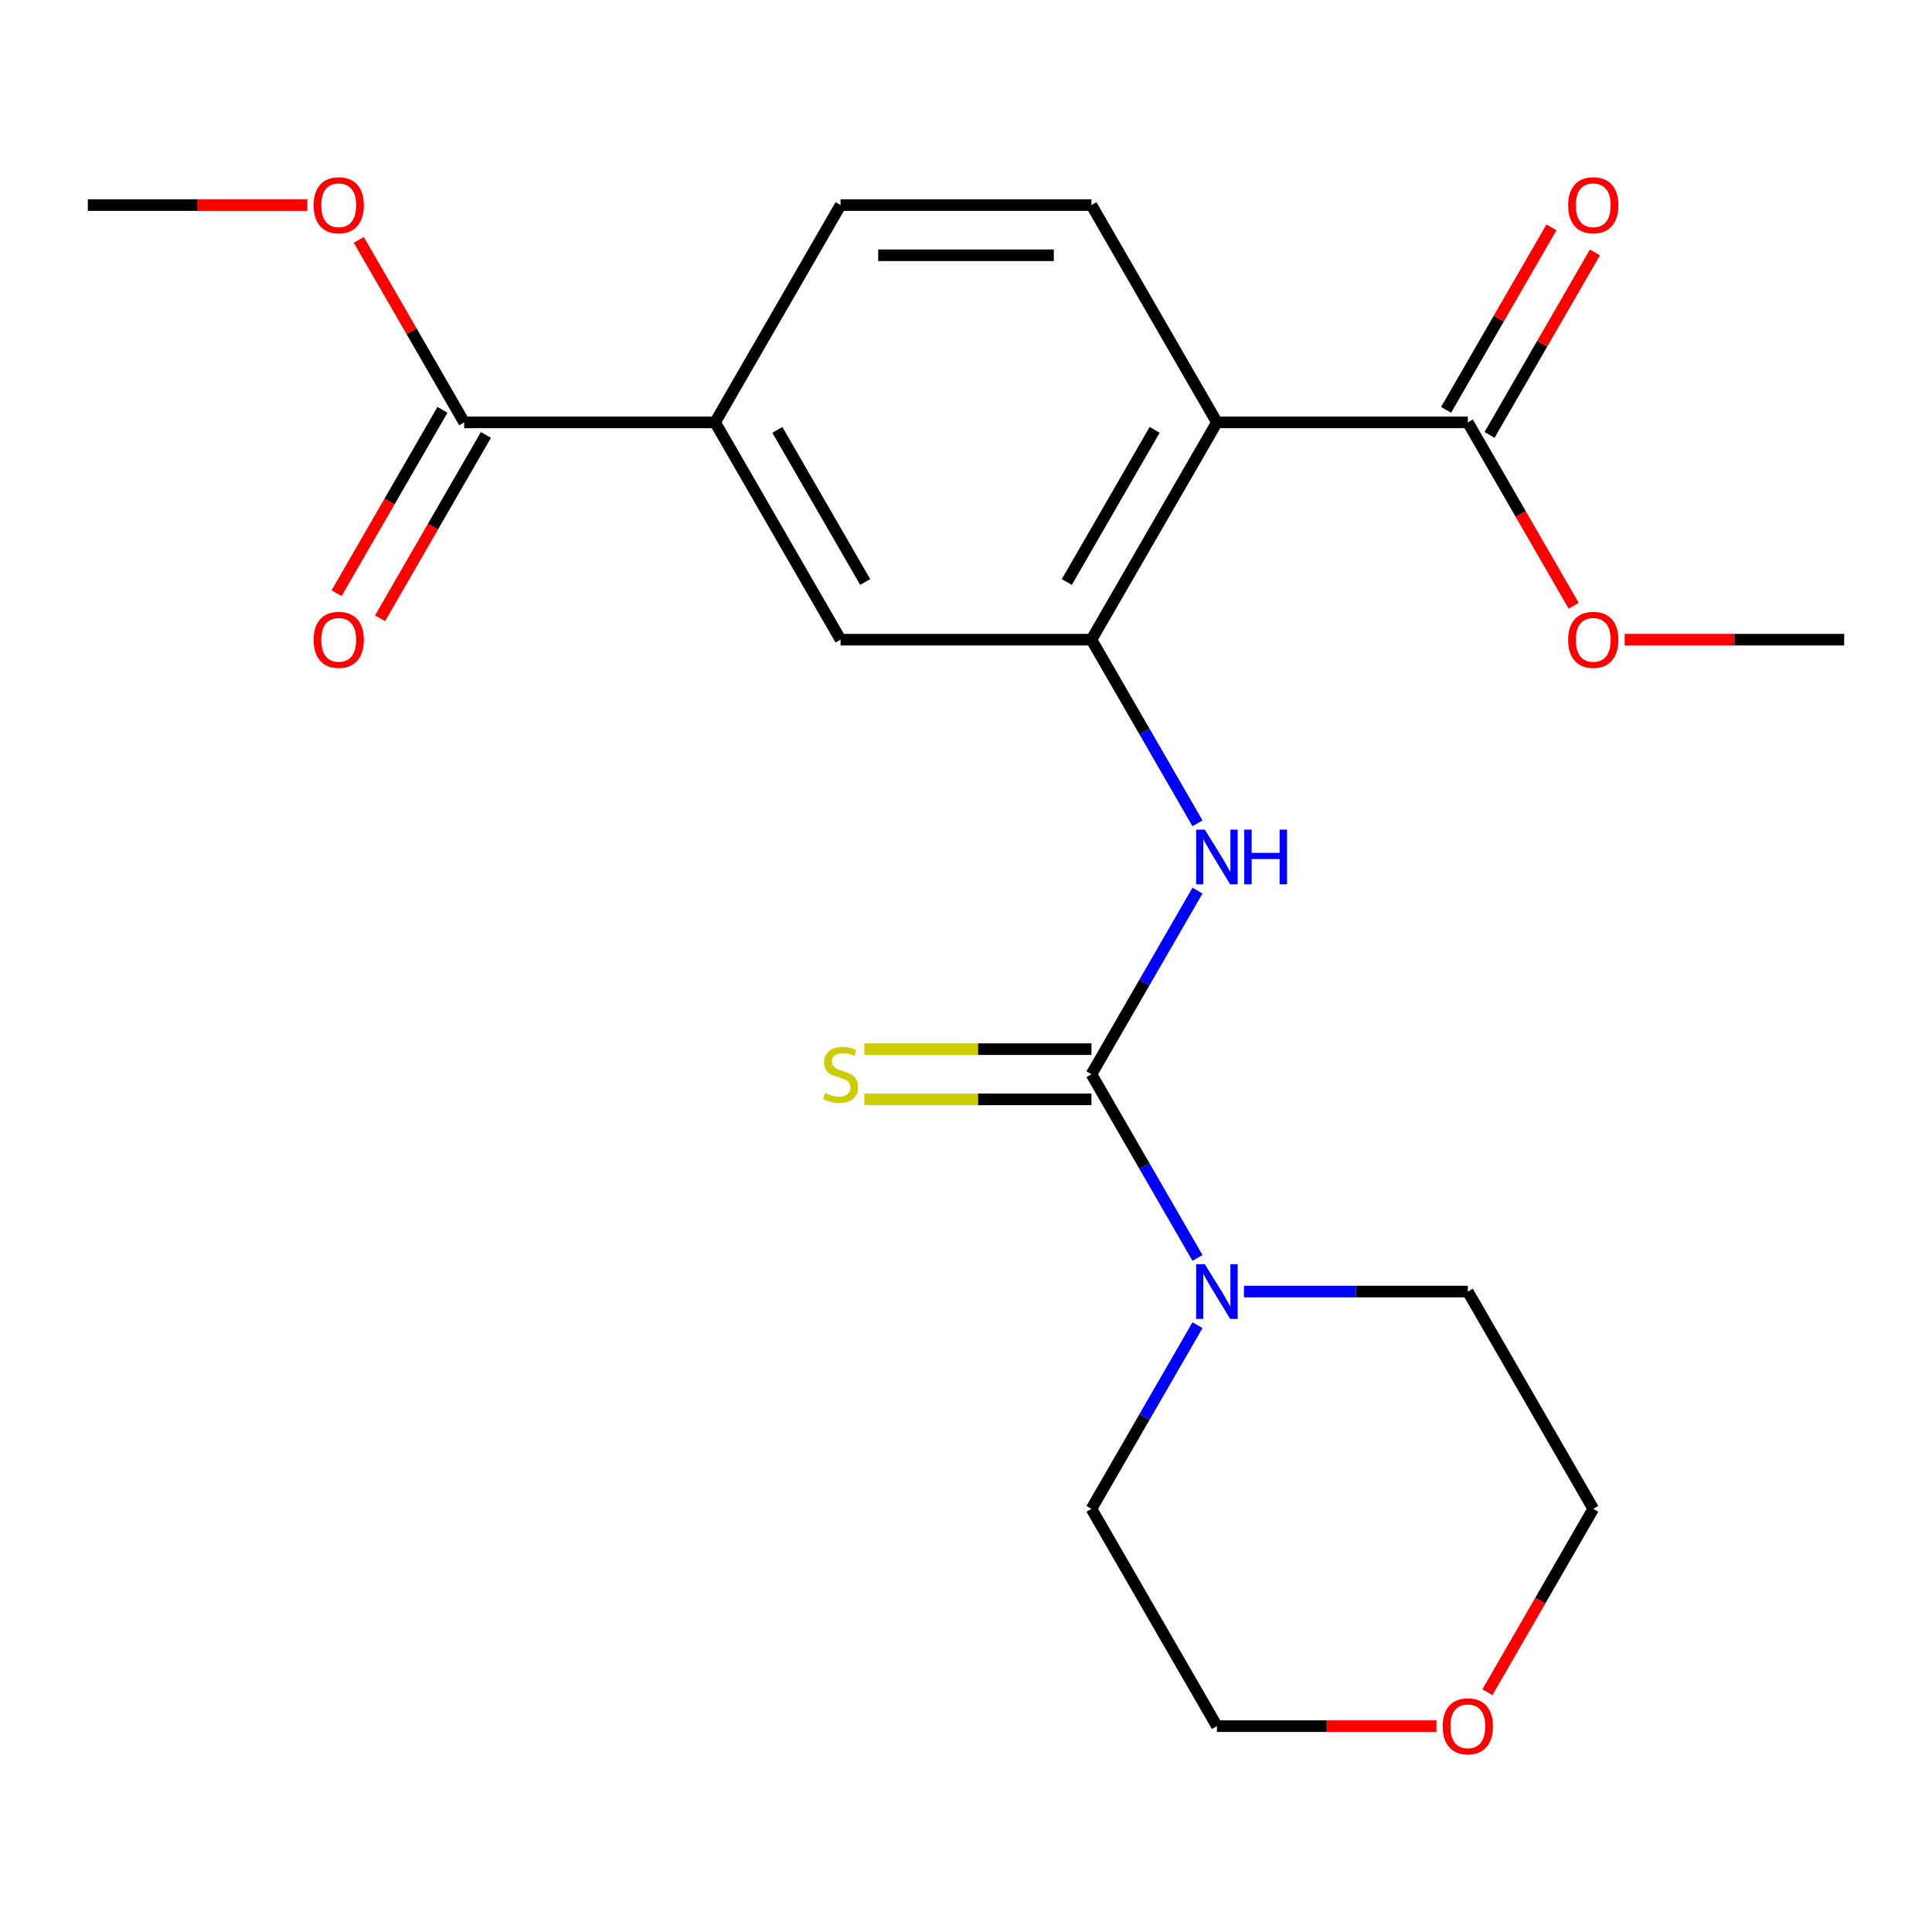 <?xml version='1.0' encoding='iso-8859-1'?>
<svg version='1.1' baseProfile='full'
              xmlns='http://www.w3.org/2000/svg'
                      xmlns:rdkit='http://www.rdkit.org/xml'
                      xmlns:xlink='http://www.w3.org/1999/xlink'
                  xml:space='preserve'
width='1000px' height='1000px' viewBox='0 0 1000 1000'>
<!-- END OF HEADER -->
<rect style='opacity:1.0;fill:#FFFFFF;stroke:none' width='1000' height='1000' x='0' y='0'> </rect>
<path class='bond-2' d='M 564.935,556.035 L 592.378,508.503' style='fill:none;fill-rule:evenodd;stroke:#000000;stroke-width:6px;stroke-linecap:butt;stroke-linejoin:miter;stroke-opacity:1' />
<path class='bond-2' d='M 592.378,508.503 L 619.82,460.971' style='fill:none;fill-rule:evenodd;stroke:#0000FF;stroke-width:6px;stroke-linecap:butt;stroke-linejoin:miter;stroke-opacity:1' />
<path class='bond-3' d='M 564.935,556.035 L 592.378,603.567' style='fill:none;fill-rule:evenodd;stroke:#000000;stroke-width:6px;stroke-linecap:butt;stroke-linejoin:miter;stroke-opacity:1' />
<path class='bond-3' d='M 592.378,603.567 L 619.82,651.099' style='fill:none;fill-rule:evenodd;stroke:#0000FF;stroke-width:6px;stroke-linecap:butt;stroke-linejoin:miter;stroke-opacity:1' />
<path class='bond-9' d='M 564.935,543.048 L 506.163,543.048' style='fill:none;fill-rule:evenodd;stroke:#000000;stroke-width:6px;stroke-linecap:butt;stroke-linejoin:miter;stroke-opacity:1' />
<path class='bond-9' d='M 506.163,543.048 L 447.392,543.048' style='fill:none;fill-rule:evenodd;stroke:#CCCC00;stroke-width:6px;stroke-linecap:butt;stroke-linejoin:miter;stroke-opacity:1' />
<path class='bond-9' d='M 564.935,569.022 L 506.163,569.022' style='fill:none;fill-rule:evenodd;stroke:#000000;stroke-width:6px;stroke-linecap:butt;stroke-linejoin:miter;stroke-opacity:1' />
<path class='bond-9' d='M 506.163,569.022 L 447.392,569.022' style='fill:none;fill-rule:evenodd;stroke:#CCCC00;stroke-width:6px;stroke-linecap:butt;stroke-linejoin:miter;stroke-opacity:1' />
<path class='bond-0' d='M 629.87,218.623 L 564.935,331.094' style='fill:none;fill-rule:evenodd;stroke:#000000;stroke-width:6px;stroke-linecap:butt;stroke-linejoin:miter;stroke-opacity:1' />
<path class='bond-0' d='M 597.636,222.507 L 552.181,301.236' style='fill:none;fill-rule:evenodd;stroke:#000000;stroke-width:6px;stroke-linecap:butt;stroke-linejoin:miter;stroke-opacity:1' />
<path class='bond-4' d='M 629.87,218.623 L 759.74,218.623' style='fill:none;fill-rule:evenodd;stroke:#000000;stroke-width:6px;stroke-linecap:butt;stroke-linejoin:miter;stroke-opacity:1' />
<path class='bond-8' d='M 629.87,218.623 L 564.935,106.152' style='fill:none;fill-rule:evenodd;stroke:#000000;stroke-width:6px;stroke-linecap:butt;stroke-linejoin:miter;stroke-opacity:1' />
<path class='bond-1' d='M 564.935,331.094 L 592.378,378.626' style='fill:none;fill-rule:evenodd;stroke:#000000;stroke-width:6px;stroke-linecap:butt;stroke-linejoin:miter;stroke-opacity:1' />
<path class='bond-1' d='M 592.378,378.626 L 619.82,426.158' style='fill:none;fill-rule:evenodd;stroke:#0000FF;stroke-width:6px;stroke-linecap:butt;stroke-linejoin:miter;stroke-opacity:1' />
<path class='bond-7' d='M 564.935,331.094 L 435.065,331.094' style='fill:none;fill-rule:evenodd;stroke:#000000;stroke-width:6px;stroke-linecap:butt;stroke-linejoin:miter;stroke-opacity:1' />
<path class='bond-16' d='M 643.857,668.506 L 701.799,668.506' style='fill:none;fill-rule:evenodd;stroke:#0000FF;stroke-width:6px;stroke-linecap:butt;stroke-linejoin:miter;stroke-opacity:1' />
<path class='bond-16' d='M 701.799,668.506 L 759.74,668.506' style='fill:none;fill-rule:evenodd;stroke:#000000;stroke-width:6px;stroke-linecap:butt;stroke-linejoin:miter;stroke-opacity:1' />
<path class='bond-17' d='M 619.82,685.913 L 592.378,733.445' style='fill:none;fill-rule:evenodd;stroke:#0000FF;stroke-width:6px;stroke-linecap:butt;stroke-linejoin:miter;stroke-opacity:1' />
<path class='bond-17' d='M 592.378,733.445 L 564.935,780.977' style='fill:none;fill-rule:evenodd;stroke:#000000;stroke-width:6px;stroke-linecap:butt;stroke-linejoin:miter;stroke-opacity:1' />
<path class='bond-11' d='M 770.987,225.116 L 798.257,177.884' style='fill:none;fill-rule:evenodd;stroke:#000000;stroke-width:6px;stroke-linecap:butt;stroke-linejoin:miter;stroke-opacity:1' />
<path class='bond-11' d='M 798.257,177.884 L 825.526,130.652' style='fill:none;fill-rule:evenodd;stroke:#FF0000;stroke-width:6px;stroke-linecap:butt;stroke-linejoin:miter;stroke-opacity:1' />
<path class='bond-11' d='M 748.493,212.129 L 775.763,164.897' style='fill:none;fill-rule:evenodd;stroke:#000000;stroke-width:6px;stroke-linecap:butt;stroke-linejoin:miter;stroke-opacity:1' />
<path class='bond-11' d='M 775.763,164.897 L 803.032,117.665' style='fill:none;fill-rule:evenodd;stroke:#FF0000;stroke-width:6px;stroke-linecap:butt;stroke-linejoin:miter;stroke-opacity:1' />
<path class='bond-14' d='M 759.74,218.623 L 787.137,266.075' style='fill:none;fill-rule:evenodd;stroke:#000000;stroke-width:6px;stroke-linecap:butt;stroke-linejoin:miter;stroke-opacity:1' />
<path class='bond-14' d='M 787.137,266.075 L 814.533,313.527' style='fill:none;fill-rule:evenodd;stroke:#FF0000;stroke-width:6px;stroke-linecap:butt;stroke-linejoin:miter;stroke-opacity:1' />
<path class='bond-5' d='M 240.26,218.623 L 370.13,218.623' style='fill:none;fill-rule:evenodd;stroke:#000000;stroke-width:6px;stroke-linecap:butt;stroke-linejoin:miter;stroke-opacity:1' />
<path class='bond-12' d='M 229.013,212.129 L 201.616,259.581' style='fill:none;fill-rule:evenodd;stroke:#000000;stroke-width:6px;stroke-linecap:butt;stroke-linejoin:miter;stroke-opacity:1' />
<path class='bond-12' d='M 201.616,259.581 L 174.22,307.033' style='fill:none;fill-rule:evenodd;stroke:#FF0000;stroke-width:6px;stroke-linecap:butt;stroke-linejoin:miter;stroke-opacity:1' />
<path class='bond-12' d='M 251.507,225.116 L 224.11,272.568' style='fill:none;fill-rule:evenodd;stroke:#000000;stroke-width:6px;stroke-linecap:butt;stroke-linejoin:miter;stroke-opacity:1' />
<path class='bond-12' d='M 224.11,272.568 L 196.714,320.021' style='fill:none;fill-rule:evenodd;stroke:#FF0000;stroke-width:6px;stroke-linecap:butt;stroke-linejoin:miter;stroke-opacity:1' />
<path class='bond-15' d='M 240.26,218.623 L 212.99,171.391' style='fill:none;fill-rule:evenodd;stroke:#000000;stroke-width:6px;stroke-linecap:butt;stroke-linejoin:miter;stroke-opacity:1' />
<path class='bond-15' d='M 212.99,171.391 L 185.721,124.159' style='fill:none;fill-rule:evenodd;stroke:#FF0000;stroke-width:6px;stroke-linecap:butt;stroke-linejoin:miter;stroke-opacity:1' />
<path class='bond-6' d='M 370.13,218.623 L 435.065,331.094' style='fill:none;fill-rule:evenodd;stroke:#000000;stroke-width:6px;stroke-linecap:butt;stroke-linejoin:miter;stroke-opacity:1' />
<path class='bond-6' d='M 402.364,222.507 L 447.819,301.236' style='fill:none;fill-rule:evenodd;stroke:#000000;stroke-width:6px;stroke-linecap:butt;stroke-linejoin:miter;stroke-opacity:1' />
<path class='bond-10' d='M 370.13,218.623 L 435.065,106.152' style='fill:none;fill-rule:evenodd;stroke:#000000;stroke-width:6px;stroke-linecap:butt;stroke-linejoin:miter;stroke-opacity:1' />
<path class='bond-23' d='M 564.935,106.152 L 435.065,106.152' style='fill:none;fill-rule:evenodd;stroke:#000000;stroke-width:6px;stroke-linecap:butt;stroke-linejoin:miter;stroke-opacity:1' />
<path class='bond-23' d='M 545.455,132.126 L 454.545,132.126' style='fill:none;fill-rule:evenodd;stroke:#000000;stroke-width:6px;stroke-linecap:butt;stroke-linejoin:miter;stroke-opacity:1' />
<path class='bond-13' d='M 743.494,893.448 L 686.682,893.448' style='fill:none;fill-rule:evenodd;stroke:#FF0000;stroke-width:6px;stroke-linecap:butt;stroke-linejoin:miter;stroke-opacity:1' />
<path class='bond-13' d='M 686.682,893.448 L 629.87,893.448' style='fill:none;fill-rule:evenodd;stroke:#000000;stroke-width:6px;stroke-linecap:butt;stroke-linejoin:miter;stroke-opacity:1' />
<path class='bond-22' d='M 769.882,875.881 L 797.279,828.429' style='fill:none;fill-rule:evenodd;stroke:#FF0000;stroke-width:6px;stroke-linecap:butt;stroke-linejoin:miter;stroke-opacity:1' />
<path class='bond-22' d='M 797.279,828.429 L 824.675,780.977' style='fill:none;fill-rule:evenodd;stroke:#000000;stroke-width:6px;stroke-linecap:butt;stroke-linejoin:miter;stroke-opacity:1' />
<path class='bond-20' d='M 840.922,331.094 L 897.734,331.094' style='fill:none;fill-rule:evenodd;stroke:#FF0000;stroke-width:6px;stroke-linecap:butt;stroke-linejoin:miter;stroke-opacity:1' />
<path class='bond-20' d='M 897.734,331.094 L 954.545,331.094' style='fill:none;fill-rule:evenodd;stroke:#000000;stroke-width:6px;stroke-linecap:butt;stroke-linejoin:miter;stroke-opacity:1' />
<path class='bond-21' d='M 159.078,106.152 L 102.266,106.152' style='fill:none;fill-rule:evenodd;stroke:#FF0000;stroke-width:6px;stroke-linecap:butt;stroke-linejoin:miter;stroke-opacity:1' />
<path class='bond-21' d='M 102.266,106.152 L 45.455,106.152' style='fill:none;fill-rule:evenodd;stroke:#000000;stroke-width:6px;stroke-linecap:butt;stroke-linejoin:miter;stroke-opacity:1' />
<path class='bond-19' d='M 759.74,668.506 L 824.675,780.977' style='fill:none;fill-rule:evenodd;stroke:#000000;stroke-width:6px;stroke-linecap:butt;stroke-linejoin:miter;stroke-opacity:1' />
<path class='bond-18' d='M 564.935,780.977 L 629.87,893.448' style='fill:none;fill-rule:evenodd;stroke:#000000;stroke-width:6px;stroke-linecap:butt;stroke-linejoin:miter;stroke-opacity:1' />
<path  class='atom-3' d='M 623.61 429.405
L 632.89 444.405
Q 633.81 445.885, 635.29 448.565
Q 636.77 451.245, 636.85 451.405
L 636.85 429.405
L 640.61 429.405
L 640.61 457.725
L 636.73 457.725
L 626.77 441.325
Q 625.61 439.405, 624.37 437.205
Q 623.17 435.005, 622.81 434.325
L 622.81 457.725
L 619.13 457.725
L 619.13 429.405
L 623.61 429.405
' fill='#0000FF'/>
<path  class='atom-3' d='M 644.01 429.405
L 647.85 429.405
L 647.85 441.445
L 662.33 441.445
L 662.33 429.405
L 666.17 429.405
L 666.17 457.725
L 662.33 457.725
L 662.33 444.645
L 647.85 444.645
L 647.85 457.725
L 644.01 457.725
L 644.01 429.405
' fill='#0000FF'/>
<path  class='atom-4' d='M 623.61 654.346
L 632.89 669.346
Q 633.81 670.826, 635.29 673.506
Q 636.77 676.186, 636.85 676.346
L 636.85 654.346
L 640.61 654.346
L 640.61 682.666
L 636.73 682.666
L 626.77 666.266
Q 625.61 664.346, 624.37 662.146
Q 623.17 659.946, 622.81 659.266
L 622.81 682.666
L 619.13 682.666
L 619.13 654.346
L 623.61 654.346
' fill='#0000FF'/>
<path  class='atom-10' d='M 427.065 565.755
Q 427.385 565.875, 428.705 566.435
Q 430.025 566.995, 431.465 567.355
Q 432.945 567.675, 434.385 567.675
Q 437.065 567.675, 438.625 566.395
Q 440.185 565.075, 440.185 562.795
Q 440.185 561.235, 439.385 560.275
Q 438.625 559.315, 437.425 558.795
Q 436.225 558.275, 434.225 557.675
Q 431.705 556.915, 430.185 556.195
Q 428.705 555.475, 427.625 553.955
Q 426.585 552.435, 426.585 549.875
Q 426.585 546.315, 428.985 544.115
Q 431.425 541.915, 436.225 541.915
Q 439.505 541.915, 443.225 543.475
L 442.305 546.555
Q 438.905 545.155, 436.345 545.155
Q 433.585 545.155, 432.065 546.315
Q 430.545 547.435, 430.585 549.395
Q 430.585 550.915, 431.345 551.835
Q 432.145 552.755, 433.265 553.275
Q 434.425 553.795, 436.345 554.395
Q 438.905 555.195, 440.425 555.995
Q 441.945 556.795, 443.025 558.435
Q 444.145 560.035, 444.145 562.795
Q 444.145 566.715, 441.505 568.835
Q 438.905 570.915, 434.545 570.915
Q 432.025 570.915, 430.105 570.355
Q 428.225 569.835, 425.985 568.915
L 427.065 565.755
' fill='#CCCC00'/>
<path  class='atom-12' d='M 811.675 106.232
Q 811.675 99.432, 815.035 95.632
Q 818.395 91.832, 824.675 91.832
Q 830.955 91.832, 834.315 95.632
Q 837.675 99.432, 837.675 106.232
Q 837.675 113.112, 834.275 117.032
Q 830.875 120.912, 824.675 120.912
Q 818.435 120.912, 815.035 117.032
Q 811.675 113.152, 811.675 106.232
M 824.675 117.712
Q 828.995 117.712, 831.315 114.832
Q 833.675 111.912, 833.675 106.232
Q 833.675 100.672, 831.315 97.872
Q 828.995 95.032, 824.675 95.032
Q 820.355 95.032, 817.995 97.832
Q 815.675 100.632, 815.675 106.232
Q 815.675 111.952, 817.995 114.832
Q 820.355 117.712, 824.675 117.712
' fill='#FF0000'/>
<path  class='atom-13' d='M 162.325 331.174
Q 162.325 324.374, 165.685 320.574
Q 169.045 316.774, 175.325 316.774
Q 181.605 316.774, 184.965 320.574
Q 188.325 324.374, 188.325 331.174
Q 188.325 338.054, 184.925 341.974
Q 181.525 345.854, 175.325 345.854
Q 169.085 345.854, 165.685 341.974
Q 162.325 338.094, 162.325 331.174
M 175.325 342.654
Q 179.645 342.654, 181.965 339.774
Q 184.325 336.854, 184.325 331.174
Q 184.325 325.614, 181.965 322.814
Q 179.645 319.974, 175.325 319.974
Q 171.005 319.974, 168.645 322.774
Q 166.325 325.574, 166.325 331.174
Q 166.325 336.894, 168.645 339.774
Q 171.005 342.654, 175.325 342.654
' fill='#FF0000'/>
<path  class='atom-14' d='M 746.74 893.528
Q 746.74 886.728, 750.1 882.928
Q 753.46 879.128, 759.74 879.128
Q 766.02 879.128, 769.38 882.928
Q 772.74 886.728, 772.74 893.528
Q 772.74 900.408, 769.34 904.328
Q 765.94 908.208, 759.74 908.208
Q 753.5 908.208, 750.1 904.328
Q 746.74 900.448, 746.74 893.528
M 759.74 905.008
Q 764.06 905.008, 766.38 902.128
Q 768.74 899.208, 768.74 893.528
Q 768.74 887.968, 766.38 885.168
Q 764.06 882.328, 759.74 882.328
Q 755.42 882.328, 753.06 885.128
Q 750.74 887.928, 750.74 893.528
Q 750.74 899.248, 753.06 902.128
Q 755.42 905.008, 759.74 905.008
' fill='#FF0000'/>
<path  class='atom-15' d='M 811.675 331.174
Q 811.675 324.374, 815.035 320.574
Q 818.395 316.774, 824.675 316.774
Q 830.955 316.774, 834.315 320.574
Q 837.675 324.374, 837.675 331.174
Q 837.675 338.054, 834.275 341.974
Q 830.875 345.854, 824.675 345.854
Q 818.435 345.854, 815.035 341.974
Q 811.675 338.094, 811.675 331.174
M 824.675 342.654
Q 828.995 342.654, 831.315 339.774
Q 833.675 336.854, 833.675 331.174
Q 833.675 325.614, 831.315 322.814
Q 828.995 319.974, 824.675 319.974
Q 820.355 319.974, 817.995 322.774
Q 815.675 325.574, 815.675 331.174
Q 815.675 336.894, 817.995 339.774
Q 820.355 342.654, 824.675 342.654
' fill='#FF0000'/>
<path  class='atom-16' d='M 162.325 106.232
Q 162.325 99.432, 165.685 95.632
Q 169.045 91.832, 175.325 91.832
Q 181.605 91.832, 184.965 95.632
Q 188.325 99.432, 188.325 106.232
Q 188.325 113.112, 184.925 117.032
Q 181.525 120.912, 175.325 120.912
Q 169.085 120.912, 165.685 117.032
Q 162.325 113.152, 162.325 106.232
M 175.325 117.712
Q 179.645 117.712, 181.965 114.832
Q 184.325 111.912, 184.325 106.232
Q 184.325 100.672, 181.965 97.872
Q 179.645 95.032, 175.325 95.032
Q 171.005 95.032, 168.645 97.832
Q 166.325 100.632, 166.325 106.232
Q 166.325 111.952, 168.645 114.832
Q 171.005 117.712, 175.325 117.712
' fill='#FF0000'/>
</svg>
